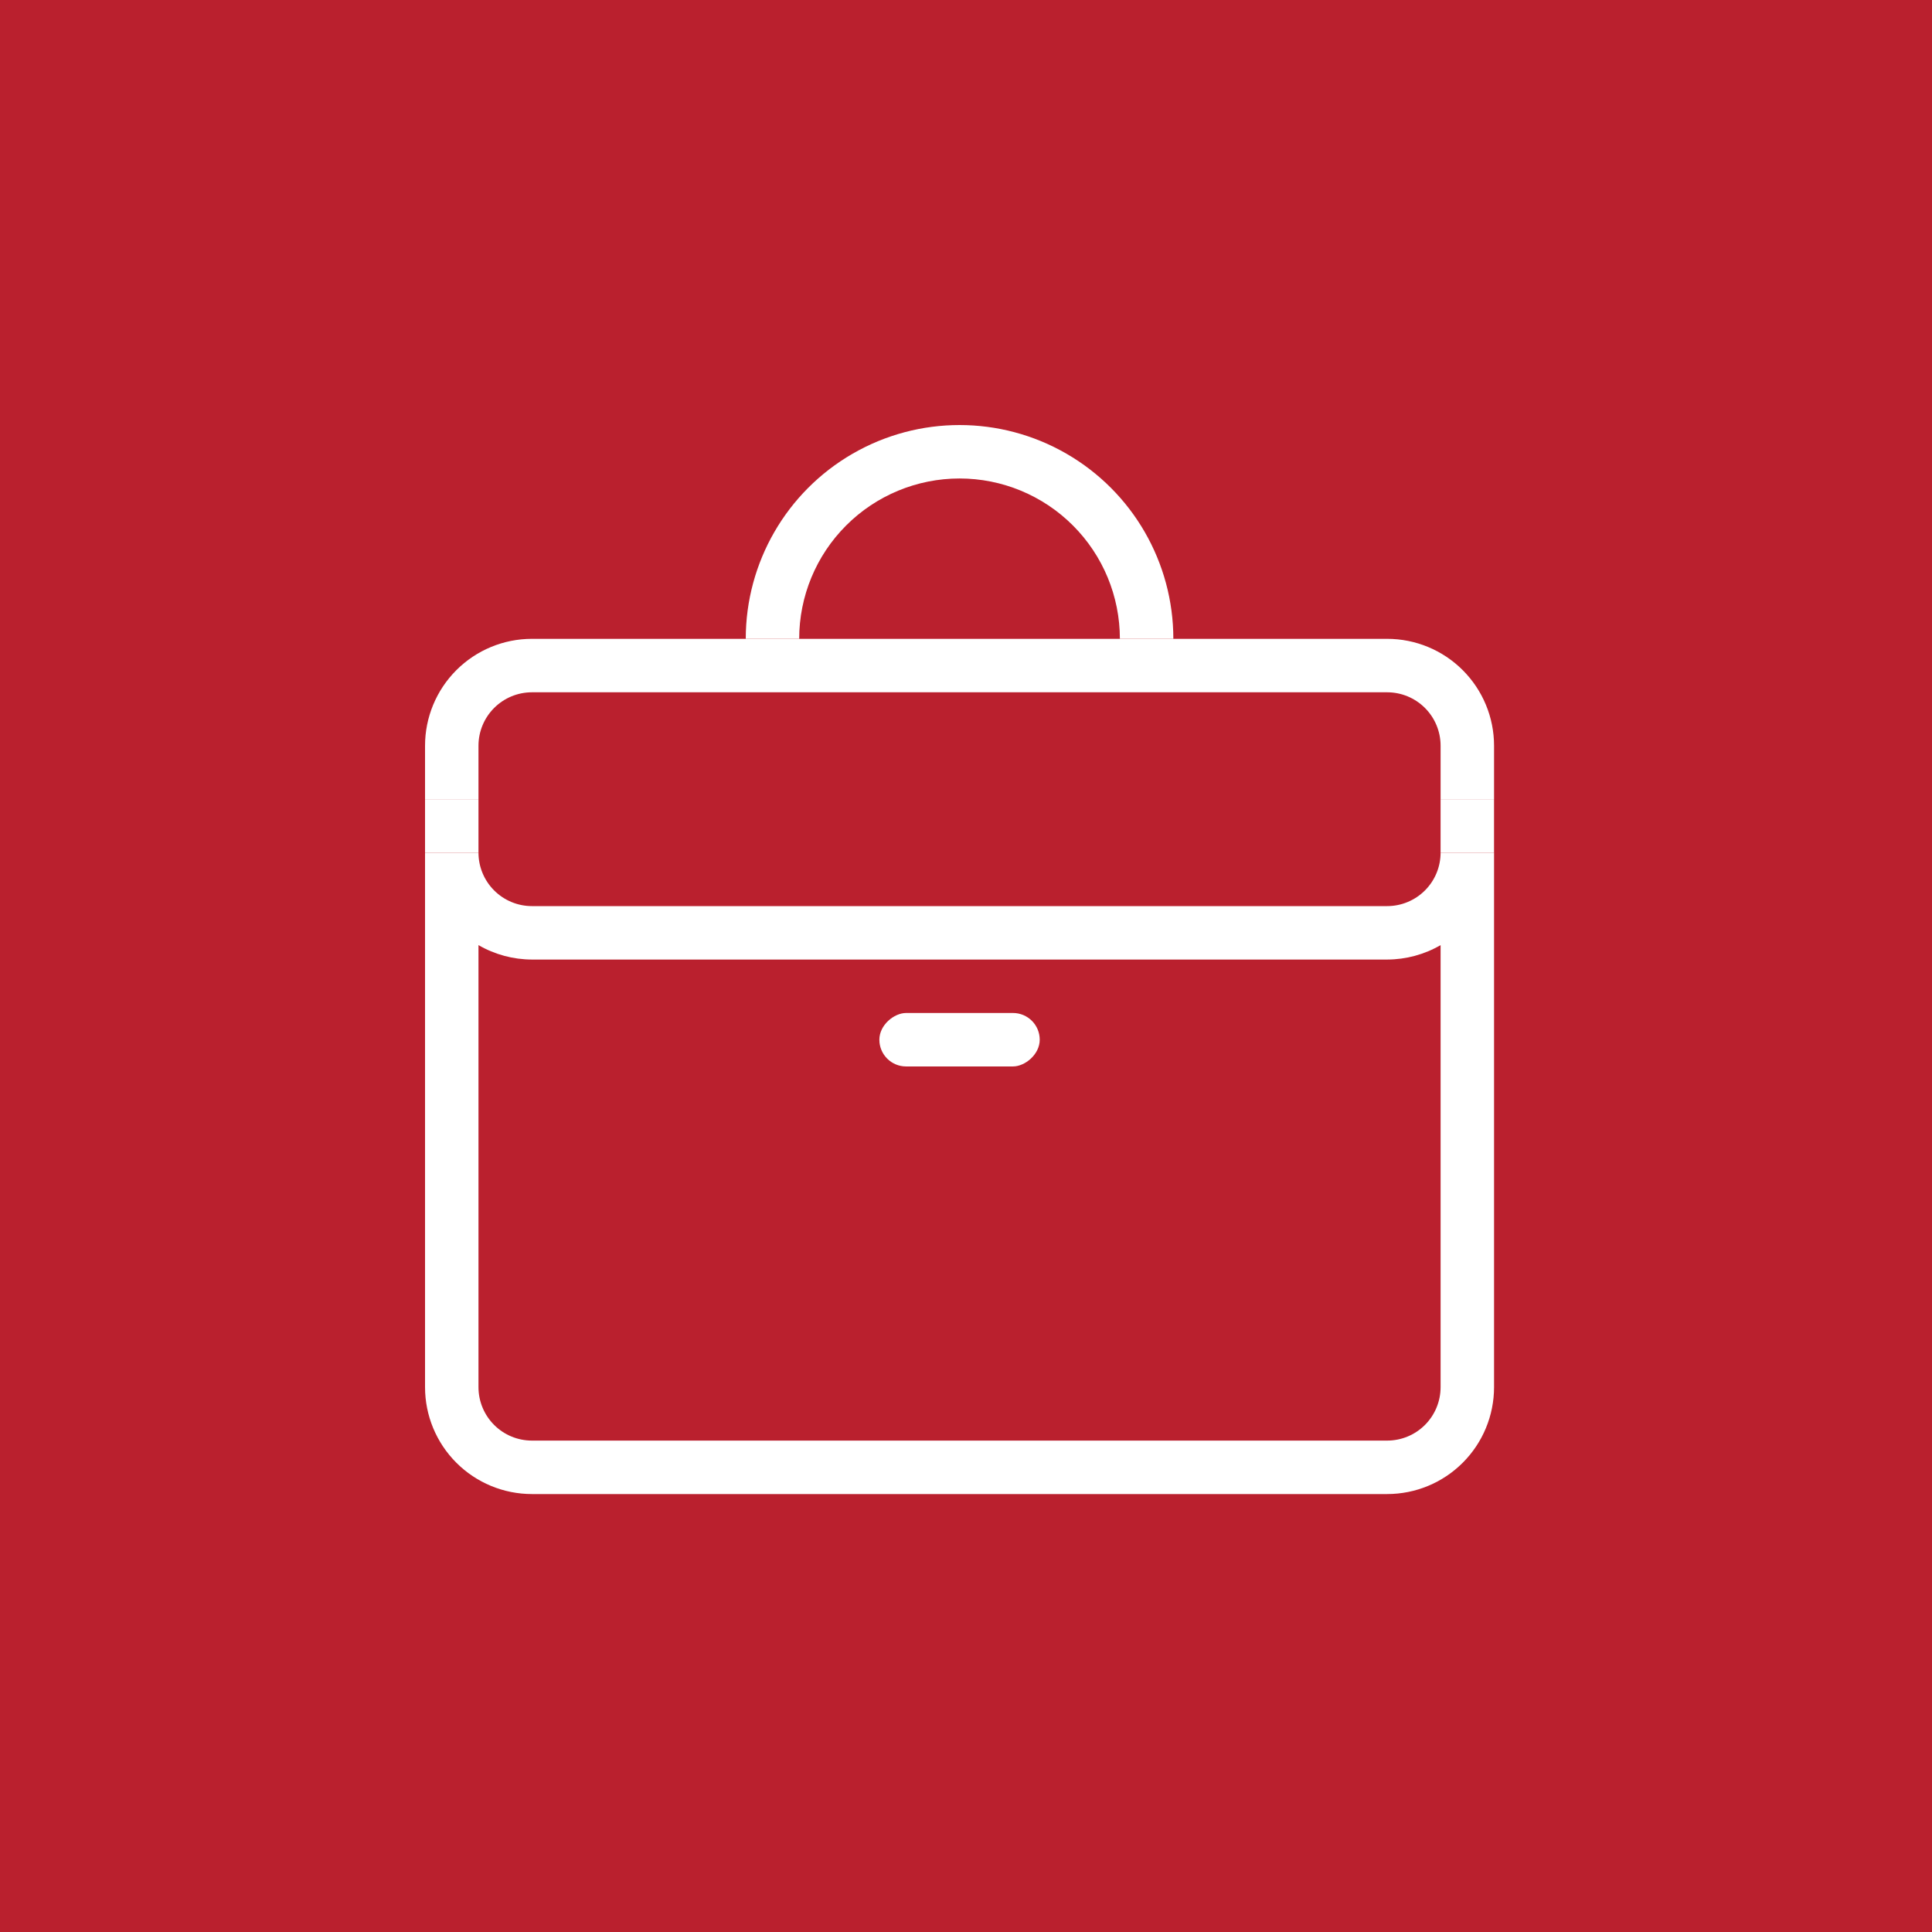 <svg width="100" height="100" viewBox="0 0 100 100" fill="none" xmlns="http://www.w3.org/2000/svg">
<rect width="100.002" height="100.002" fill="#BA202E"/>
<path d="M49.666 24.766C51.867 24.766 53.978 25.641 55.534 27.198C57.091 28.754 57.965 30.865 57.965 33.066H60.732C60.732 29.113 58.623 25.459 55.199 23.483C51.775 21.506 47.557 21.506 44.133 23.483C40.709 25.459 38.6 29.113 38.6 33.066H41.366C41.366 30.865 42.24 28.754 43.797 27.198C45.353 25.641 47.464 24.766 49.666 24.766V24.766Z" fill="white"/>
<path d="M71.799 46.9H27.533C26.799 46.9 26.096 46.608 25.577 46.089C25.058 45.57 24.766 44.867 24.766 44.133H22V71.799C22 73.266 22.583 74.674 23.621 75.711C24.658 76.749 26.066 77.332 27.533 77.332H71.799C73.266 77.332 74.674 76.749 75.711 75.711C76.749 74.674 77.332 73.266 77.332 71.799V44.133H74.565C74.565 44.867 74.274 45.57 73.755 46.089C73.236 46.608 72.532 46.9 71.799 46.9H71.799ZM74.565 71.799C74.565 72.532 74.274 73.236 73.755 73.755C73.236 74.274 72.532 74.565 71.799 74.565H27.533C26.799 74.565 26.096 74.274 25.577 73.755C25.058 73.236 24.766 72.532 24.766 71.799V48.919C25.607 49.406 26.561 49.664 27.533 49.666H71.799C72.771 49.664 73.725 49.406 74.565 48.919L74.565 71.799Z" fill="white"/>
<path d="M71.799 33.066H27.533C26.066 33.066 24.658 33.649 23.621 34.687C22.583 35.725 22 37.132 22 38.599V41.366H24.766V38.599C24.766 37.865 25.058 37.162 25.577 36.643C26.096 36.124 26.799 35.833 27.533 35.833H71.799C72.533 35.833 73.236 36.124 73.755 36.643C74.274 37.162 74.565 37.865 74.565 38.599V41.366H77.332V38.599C77.332 37.132 76.749 35.725 75.711 34.687C74.674 33.649 73.266 33.066 71.799 33.066H71.799Z" fill="white"/>
<path d="M22 41.366H24.766V44.132H22V41.366Z" fill="white"/>
<path d="M74.564 41.366H77.331V44.132H74.564V41.366Z" fill="white"/>
<path d="M45.516 53.816C45.516 53.052 46.279 52.432 46.899 52.432H52.432C53.196 52.432 53.816 53.051 53.816 53.816C53.816 54.579 53.052 55.199 52.432 55.199H46.899C46.135 55.199 45.516 54.58 45.516 53.816Z" fill="white"/>
</svg>
